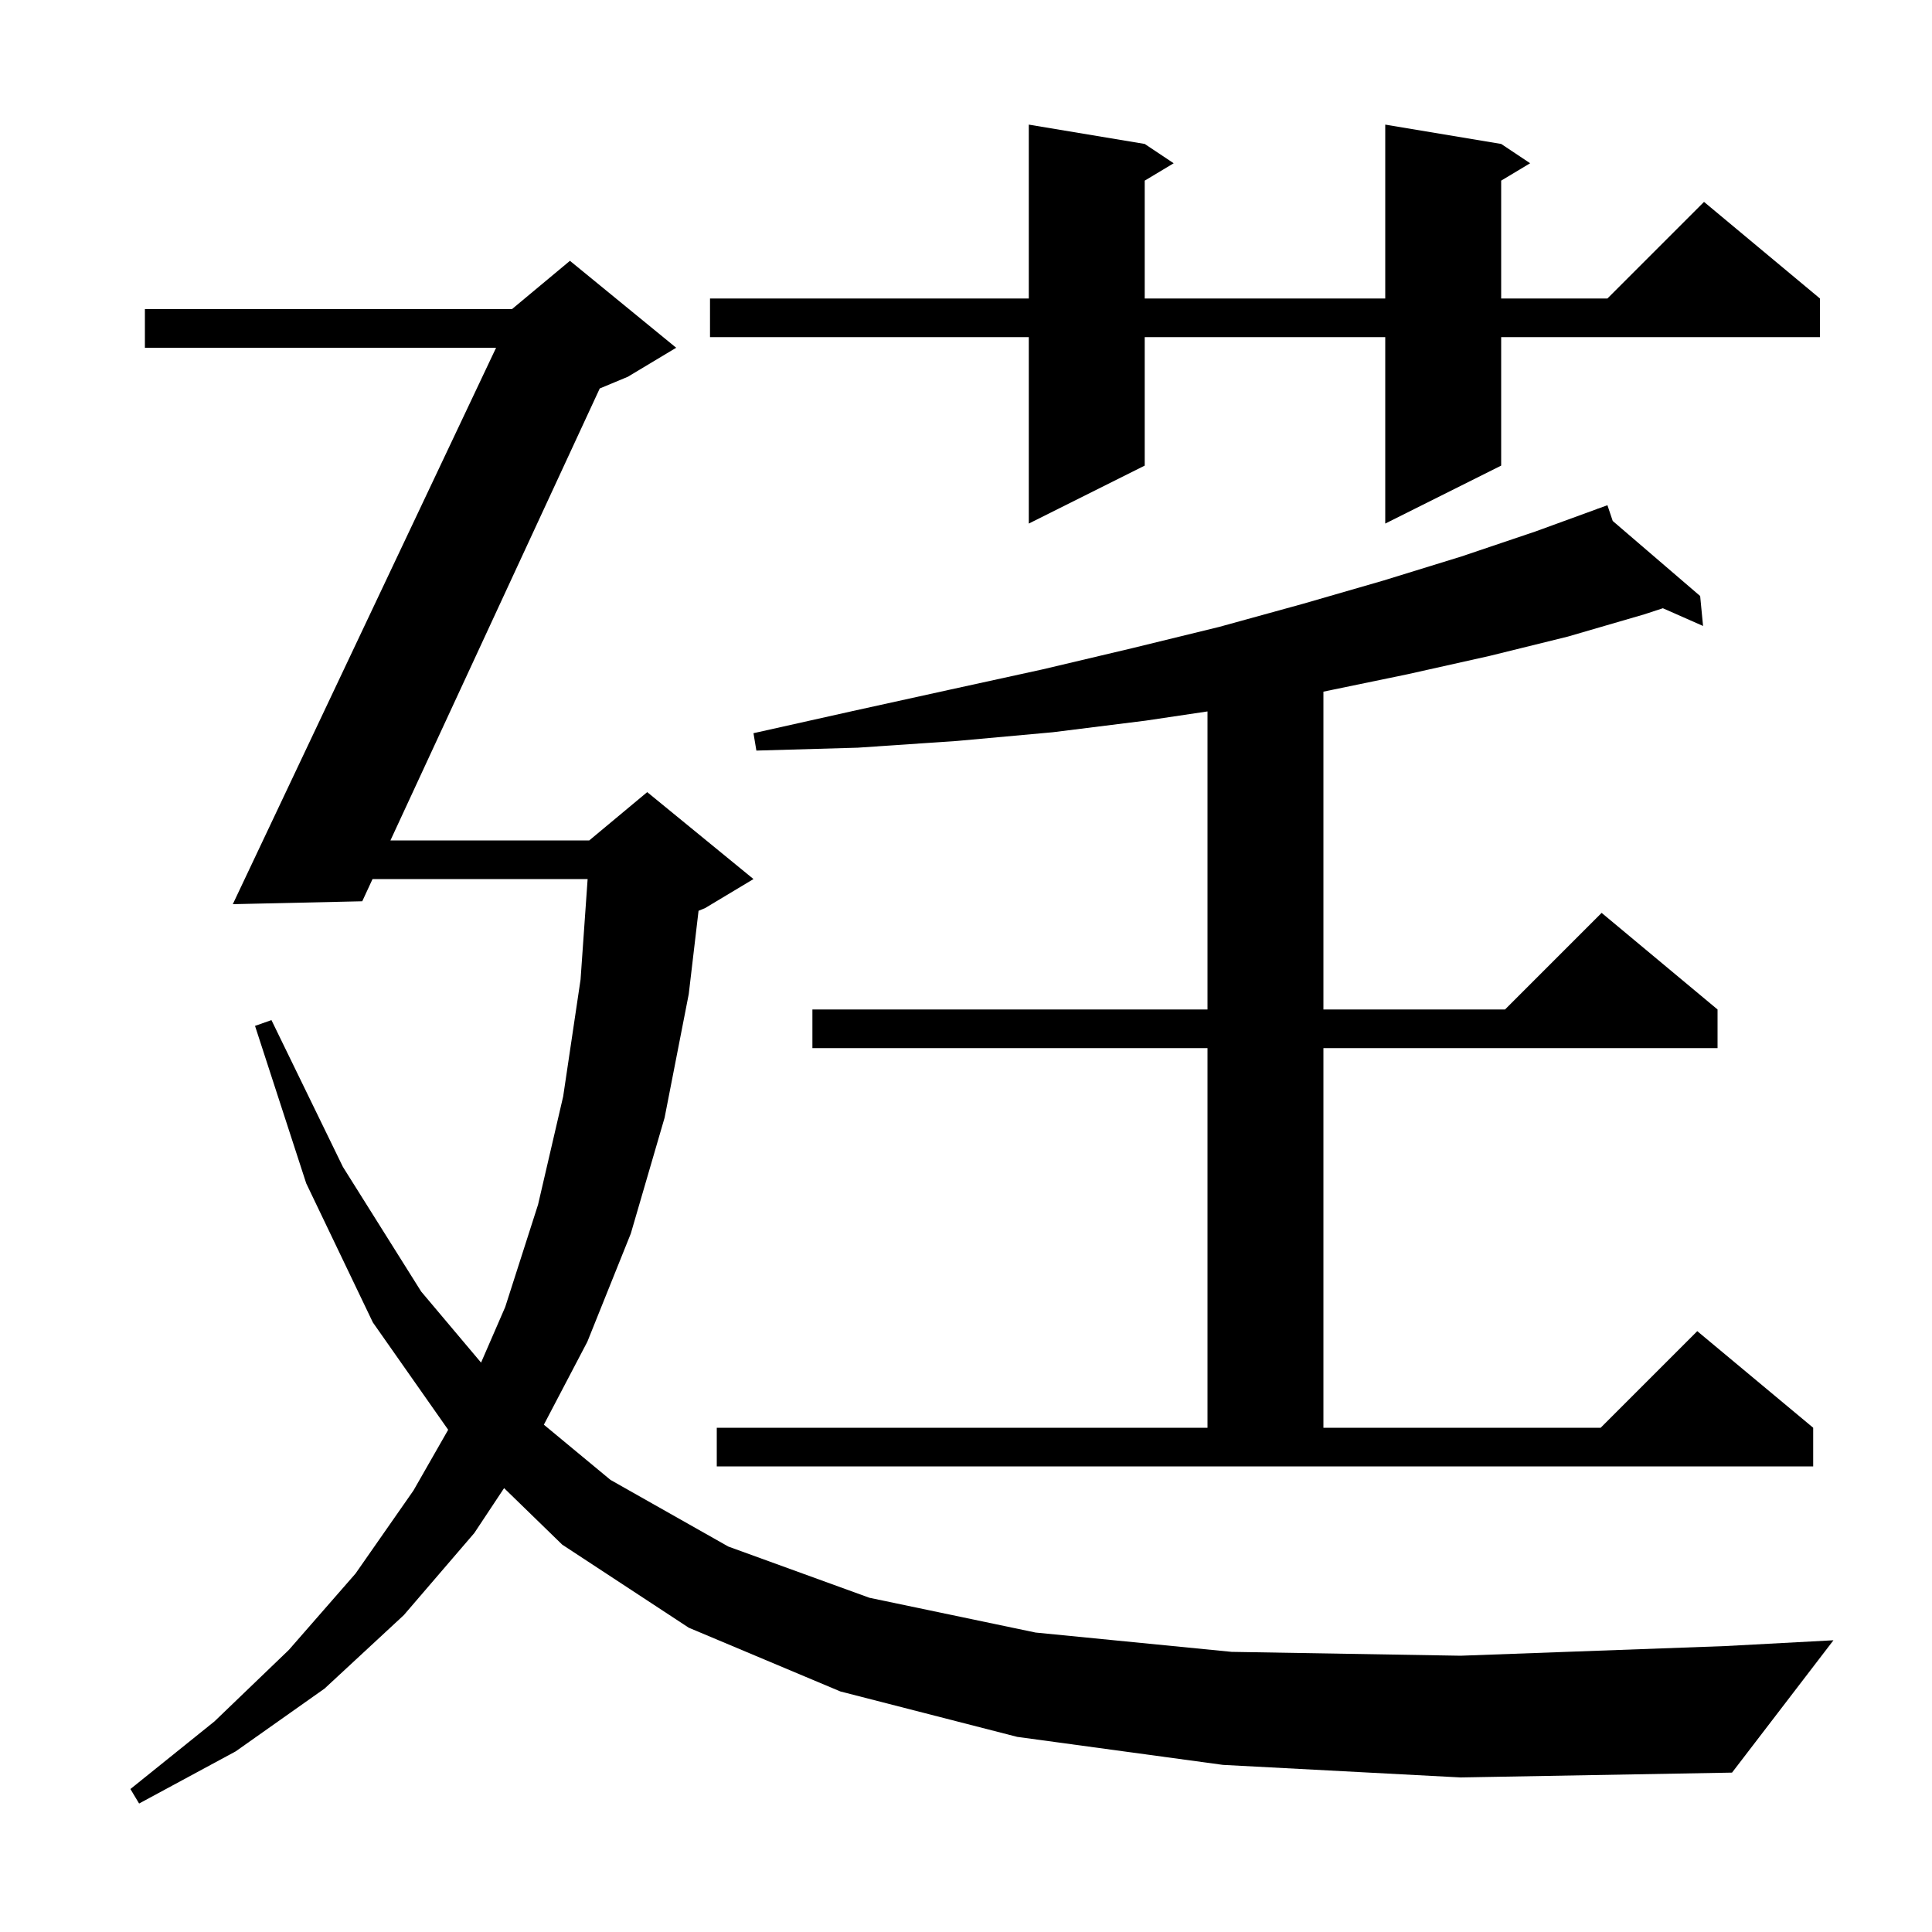 <svg xmlns="http://www.w3.org/2000/svg" xmlns:xlink="http://www.w3.org/1999/xlink" version="1.1" baseProfile="full" viewBox="0 0 200 200" width="200" height="200"><g fill="currentColor"><path d="M 126.6 182.7 L 105.3 179.8 L 87.0 175.1 L 71.3 168.5 L 58.2 159.9 L 52.184 154.05 L 49.1 158.7 L 41.8 167.2 L 33.6 174.8 L 24.4 181.3 L 14.4 186.7 L 13.5 185.2 L 22.2 178.2 L 29.9 170.8 L 36.8 162.9 L 42.8 154.3 L 46.395 148.01 L 38.6 136.9 L 31.7 122.5 L 26.4 106.2 L 28.1 105.6 L 35.5 120.8 L 43.6 133.7 L 49.799 141.057 L 52.3 135.3 L 55.7 124.7 L 58.3 113.5 L 60.1 101.4 L 60.831 91.0 L 38.565 91.0 L 37.5 93.3 L 24.1 93.6 L 51.354 36.0 L 15.0 36.0 L 15.0 32.0 L 53.0 32.0 L 59.0 27.0 L 70.0 36.0 L 65.0 39.0 L 62.085 40.215 L 40.418 87.0 L 61.0 87.0 L 67.0 82.0 L 78.0 91.0 L 73.0 94.0 L 72.313 94.286 L 71.3 102.9 L 68.8 115.7 L 65.3 127.7 L 60.8 138.9 L 56.3 147.483 L 63.2 153.2 L 75.4 160.1 L 90.0 165.4 L 107.2 169.0 L 127.5 171.0 L 151.2 171.4 L 178.6 170.4 L 189.8 169.8 L 179.3 183.5 L 151.2 184.0 Z M 74.2 147.8 L 125.0 147.8 L 125.0 108.5 L 84.1 108.5 L 84.1 104.5 L 125.0 104.5 L 125.0 73.647 L 118.6 74.6 L 109.0 75.8 L 99.1 76.7 L 88.8 77.4 L 78.3 77.7 L 78.0 75.9 L 88.3 73.6 L 98.3 71.4 L 107.9 69.3 L 117.2 67.1 L 126.2 64.9 L 134.9 62.5 L 143.2 60.1 L 151.3 57.6 L 159.0 55.0 L 165.424 52.656 L 165.4 52.6 L 165.453 52.646 L 166.4 52.3 L 166.948 53.929 L 176.0 61.7 L 176.3 64.8 L 172.14 62.965 L 170.2 63.6 L 162.3 65.9 L 154.2 67.9 L 145.7 69.8 L 137.0 71.6 L 137.0 104.5 L 155.8 104.5 L 165.8 94.5 L 177.8 104.5 L 177.8 108.5 L 137.0 108.5 L 137.0 147.8 L 165.7 147.8 L 175.7 137.8 L 187.7 147.8 L 187.7 151.8 L 74.2 151.8 Z M 155.4 14.9 L 158.4 16.9 L 155.4 18.7 L 155.4 30.9 L 166.4 30.9 L 176.4 20.9 L 188.4 30.9 L 188.4 34.9 L 155.4 34.9 L 155.4 48.2 L 143.4 54.2 L 143.4 34.9 L 118.5 34.9 L 118.5 48.2 L 106.5 54.2 L 106.5 34.9 L 73.5 34.9 L 73.5 30.9 L 106.5 30.9 L 106.5 12.9 L 118.5 14.9 L 121.5 16.9 L 118.5 18.7 L 118.5 30.9 L 143.4 30.9 L 143.4 12.9 Z "/></g></svg>